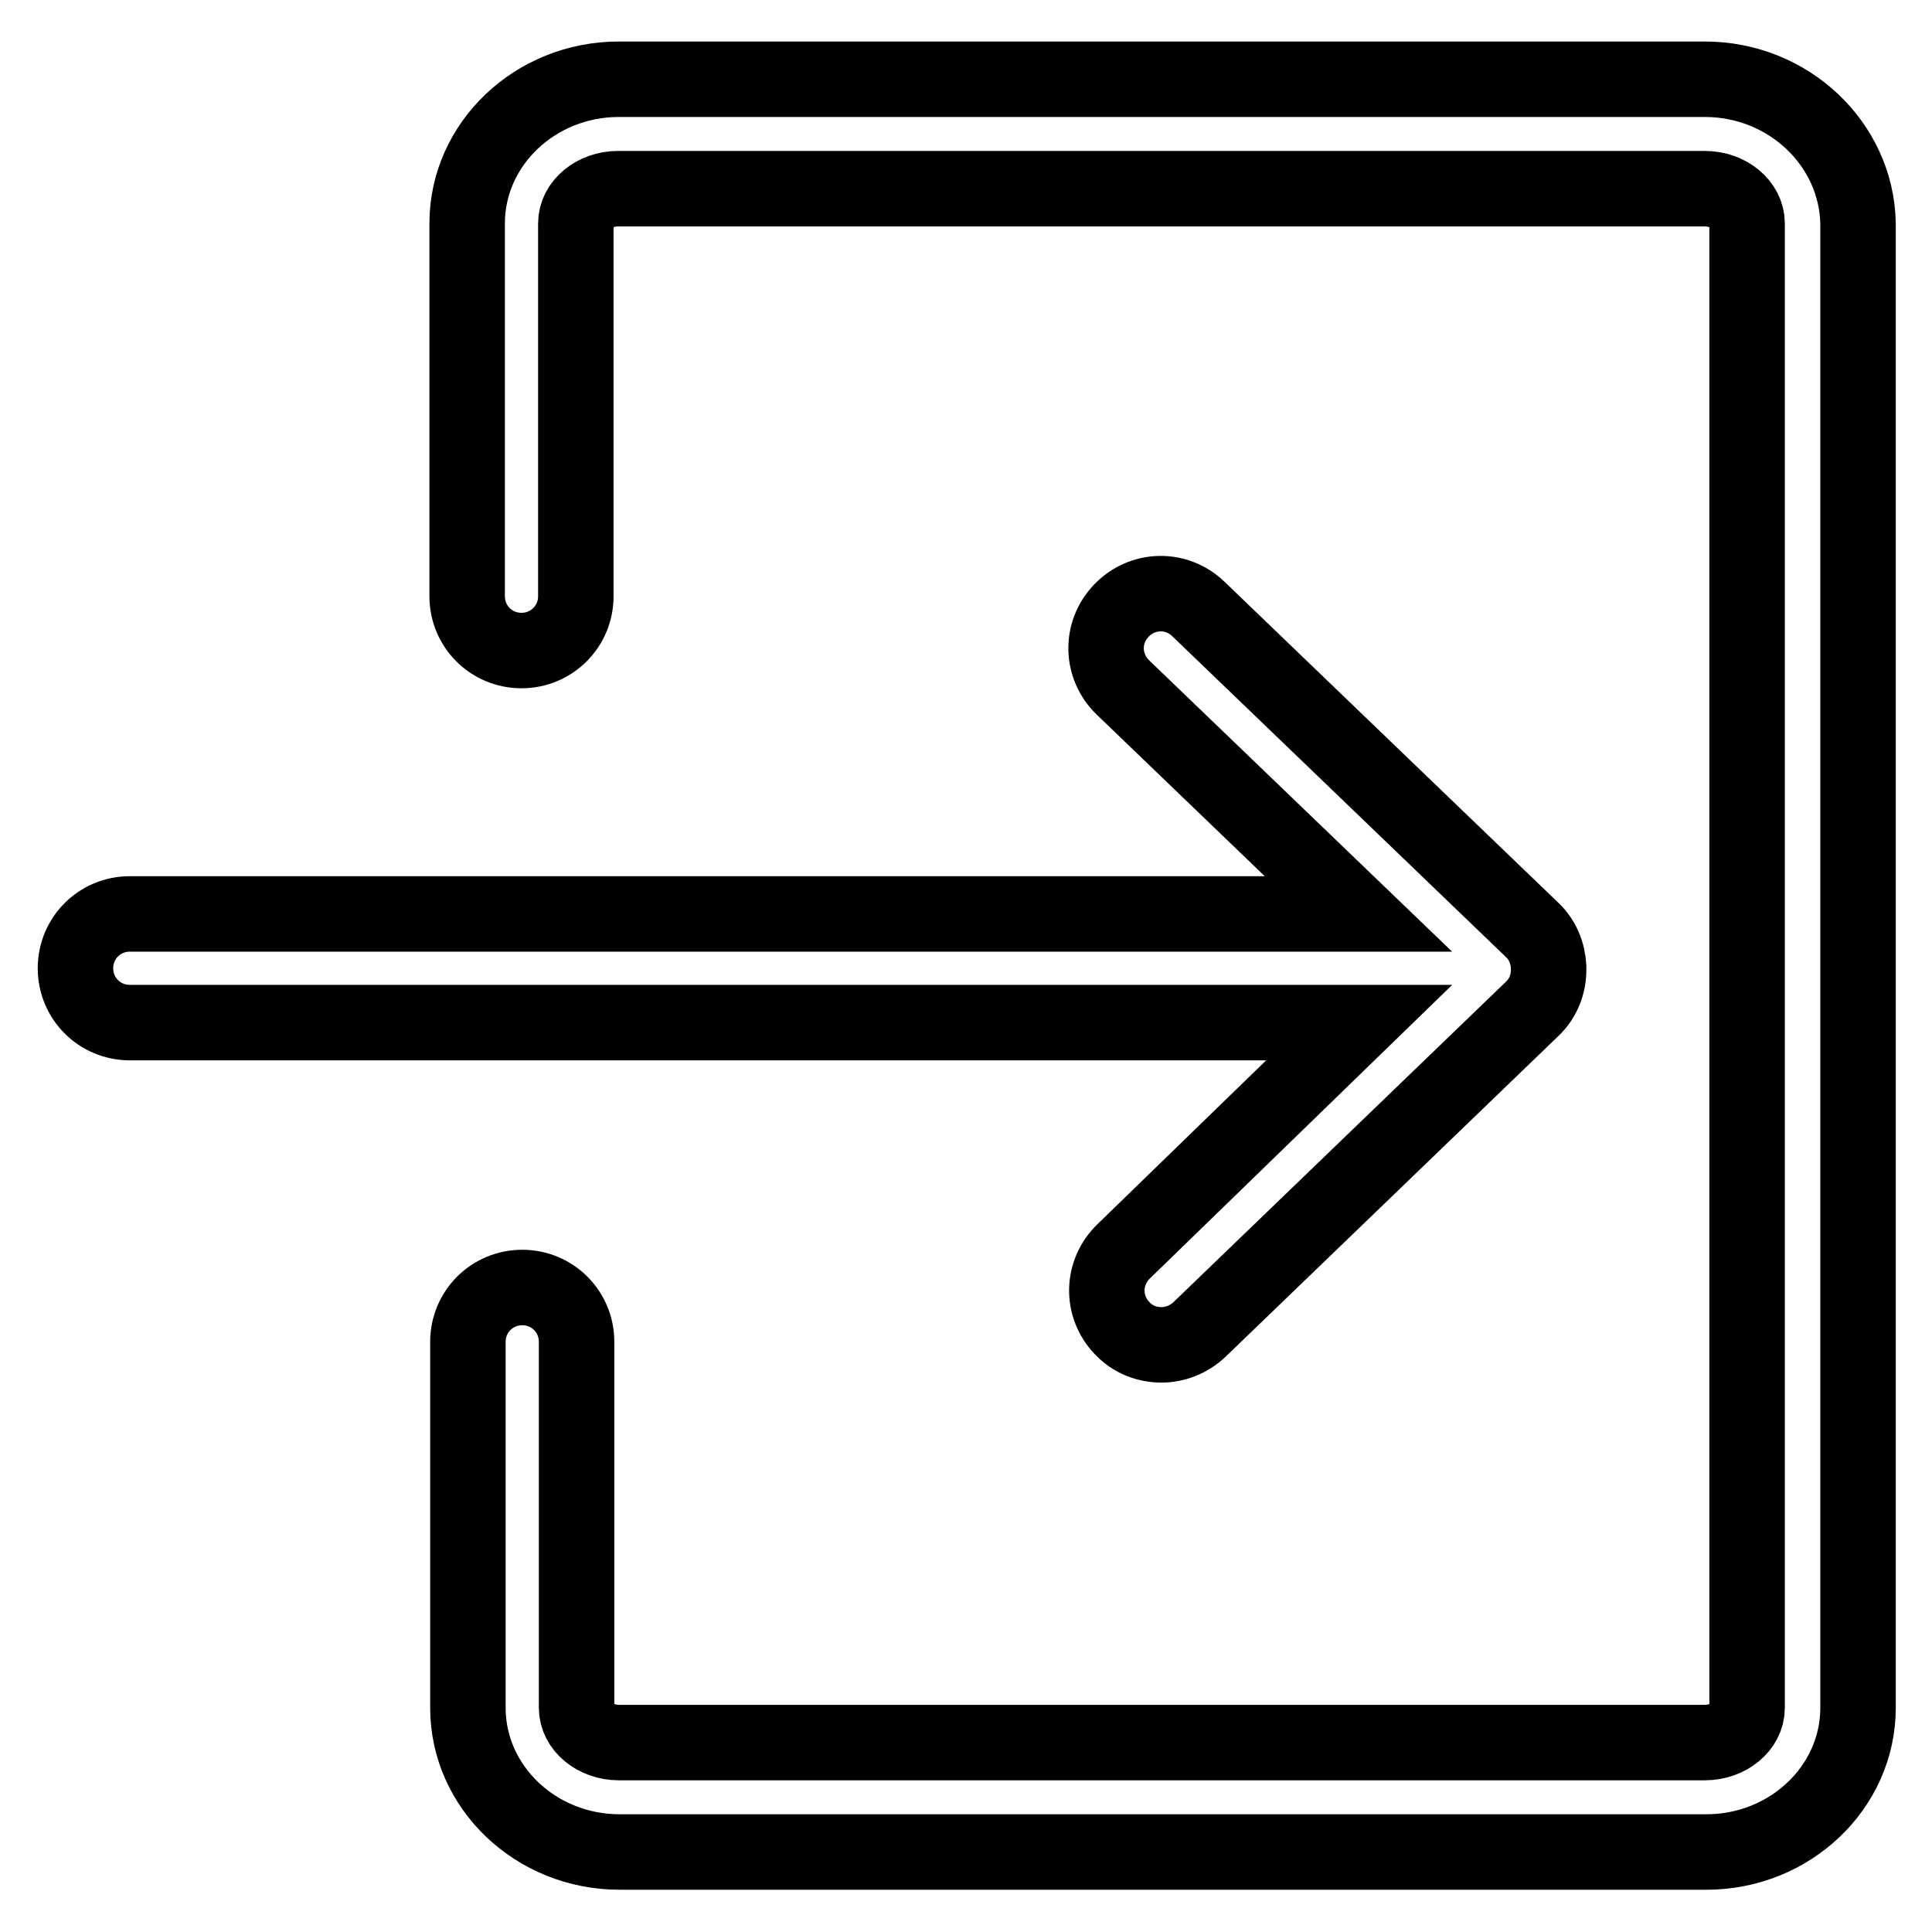 <?xml version="1.0" encoding="utf-8"?>
<!-- Svg Vector Icons : http://www.onlinewebfonts.com/icon -->
<!DOCTYPE svg PUBLIC "-//W3C//DTD SVG 1.1//EN" "http://www.w3.org/Graphics/SVG/1.1/DTD/svg11.dtd">
<svg version="1.1" xmlns="http://www.w3.org/2000/svg" xmlns:xlink="http://www.w3.org/1999/xlink" x="0px" y="0px" viewBox="0 0 256 256" enable-background="new 0 0 256 256" xml:space="preserve">
<g> <path stroke-width="10" fill-opacity="0" stroke="#000000"  d="M225.9,10.5H82c-11.1,0-20.1,8.6-20.1,19.1V79c0,4,3.2,7.2,7.2,7.2c4,0,7.2-3.2,7.2-7.2V29.6 c0-2.5,2.5-4.6,5.6-4.6h144c3.1,0,5.6,2.1,5.6,4.6v196.7c0,2.5-2.5,4.6-5.6,4.6H82c-3.1,0-5.6-2.1-5.6-4.6v-48.5 c0-4-3.2-7.2-7.2-7.2c-4,0-7.2,3.2-7.2,7.2v48.5c0,10.5,9,19.1,20.1,19.1h144c11.1,0,20.1-8.6,20.1-19.1V29.6 C246,19.1,237,10.5,225.9,10.5z M148.9,165.8c-2.9,2.8-3,7.3-0.2,10.2c1.4,1.5,3.3,2.2,5.2,2.2c1.8,0,3.6-0.7,5-2l44.1-42.5 c1.5-1.4,2.2-3.3,2.2-5.2v-0.1v-0.3c-0.1-1.8-0.8-3.6-2.2-4.9l-44.2-42.5c-2.9-2.8-7.4-2.7-10.2,0.2c-2.8,2.9-2.7,7.4,0.2,10.2 l31.2,30H17.2c-4,0-7.2,3.2-7.2,7.2s3.2,7.2,7.2,7.2h162.9L148.9,165.8z"/></g>
</svg>